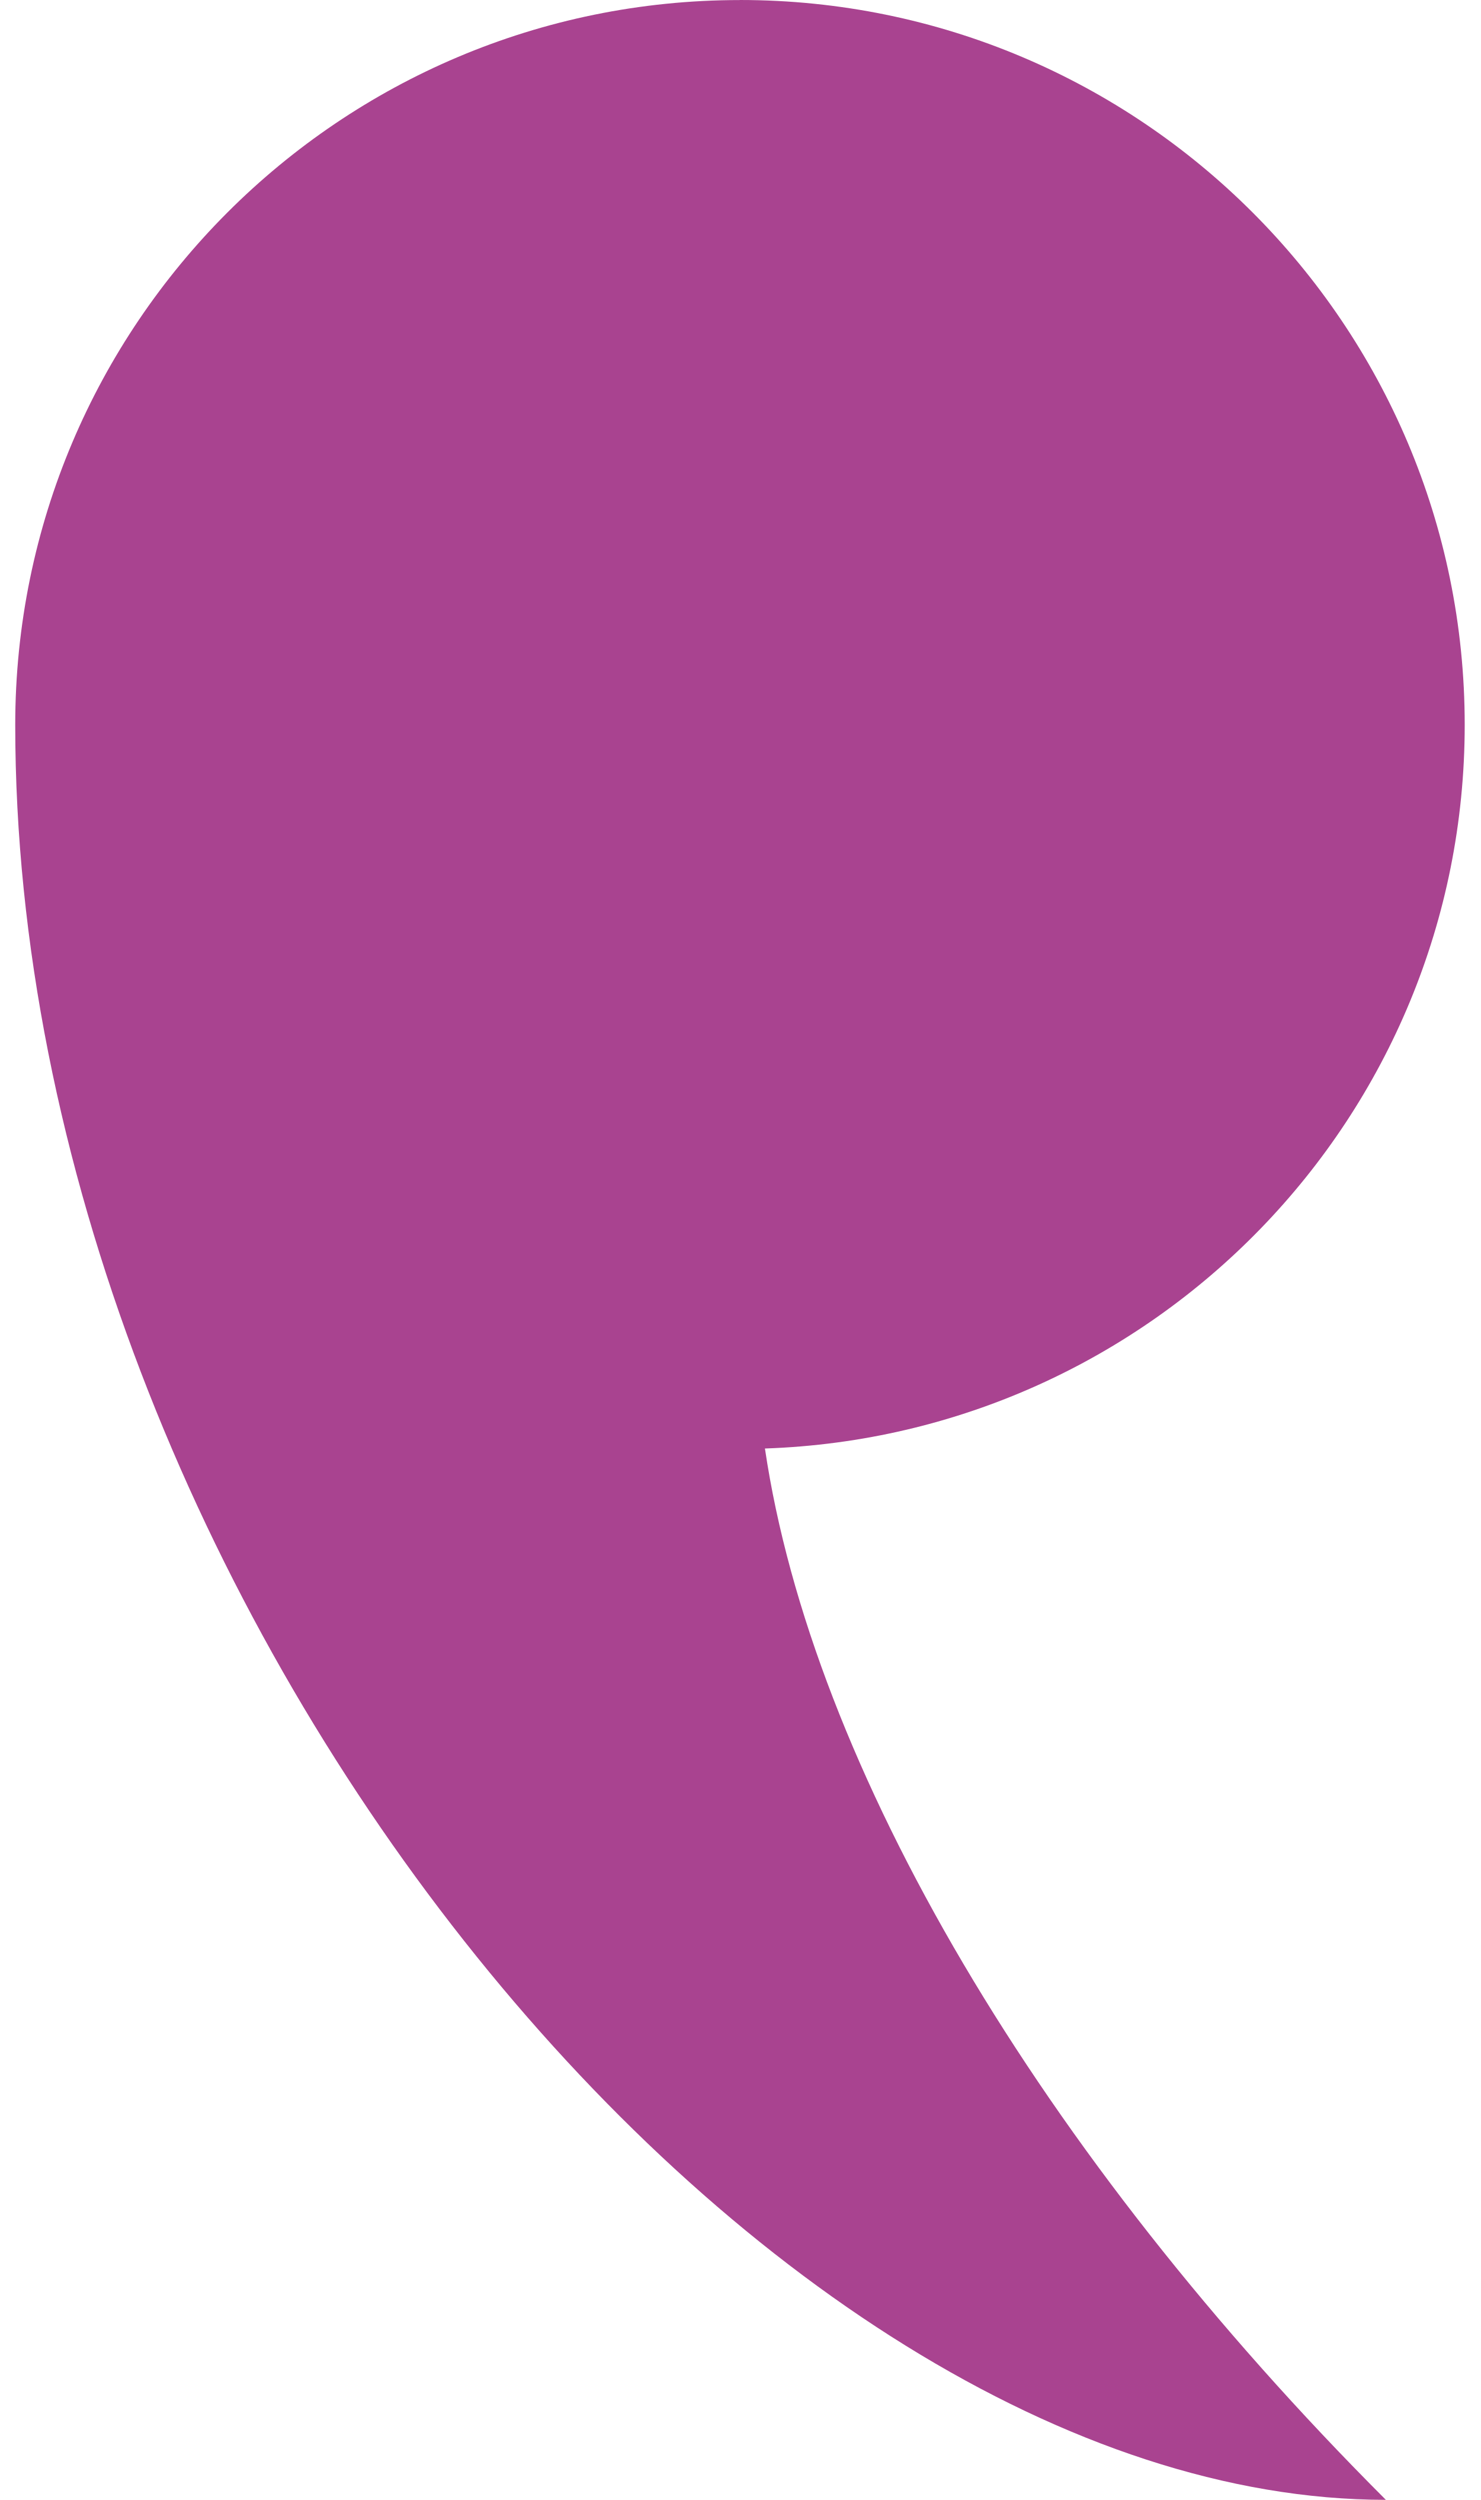 <?xml version="1.0" encoding="UTF-8"?>
<svg width="80px" height="135px" viewBox="0 0 80 135" version="1.1" xmlns="http://www.w3.org/2000/svg" xmlns:xlink="http://www.w3.org/1999/xlink">

    <g id="Algomage-New-Landing" stroke="none" stroke-width="1" fill="none" fill-rule="evenodd">
        <g id="Algomage_Homepage_Beta" transform="translate(-154, -840)" fill="#A94390" fill-rule="nonzero">
            <path d="M193.973,840.003 C172.356,840.003 154.823,857.528 154.823,879.146 C154.823,926.465 194.814,974.999 228.86,974.999 C210.167,956.306 197.859,935.392 195.32,918.224 C216.312,917.51 233.12,900.308 233.12,879.143 C233.12,857.524 215.592,840 193.97,840 L193.973,840.003 Z" id="Path"></path>
        </g>
    </g>
</svg>